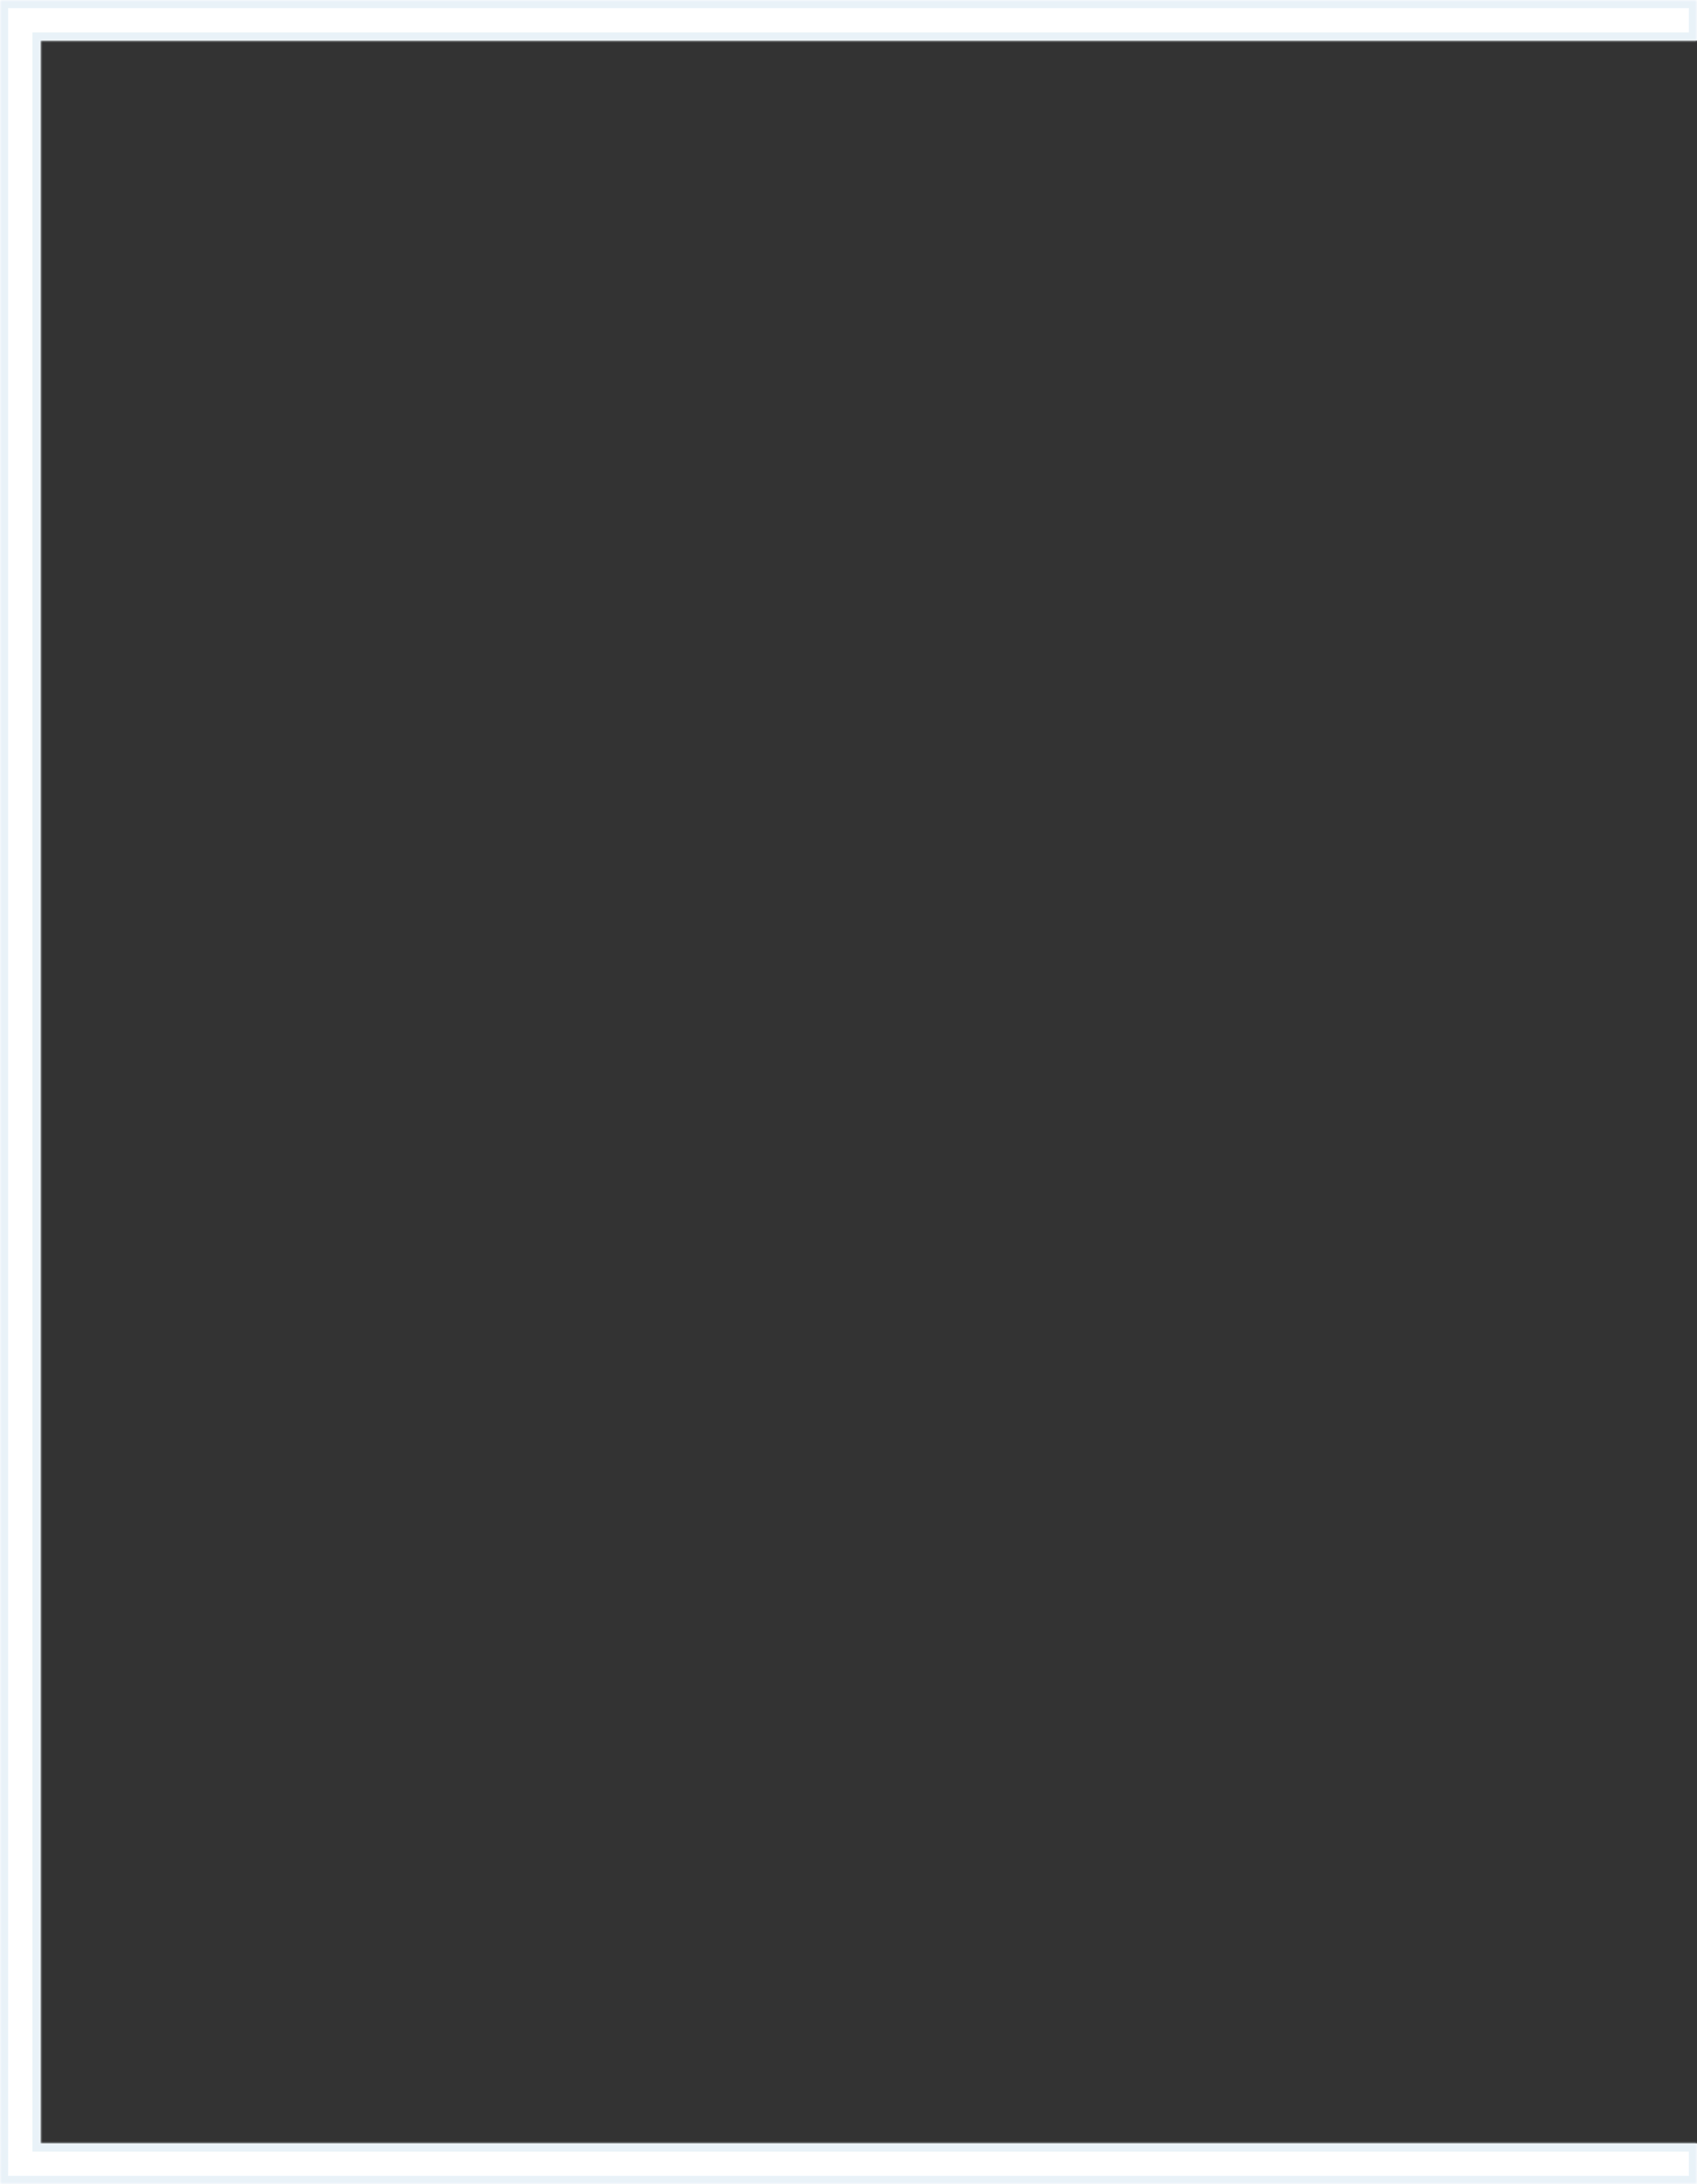 <?xml version="1.0" encoding="UTF-8"?> <svg xmlns="http://www.w3.org/2000/svg" width="419" height="539" viewBox="0 0 419 539" fill="none"><rect x="0" y="0" width="419" height="539" fill="#333333" stroke="none"/> <mask id="path-1-inside-1_224_174" fill="white"> <path fill-rule="evenodd" clip-rule="evenodd" d="M419 0H0V539H419V529H10V10H419V0Z"></path> </mask> <path fill-rule="evenodd" clip-rule="evenodd" d="M419 0H0V539H419V529H10V10H419V0Z" fill="white"></path> <path d="M0 0V-2H-2V0H0ZM419 0H421V-2H419V0ZM0 539H-2V541H0V539ZM419 539V541H421V539H419ZM419 529H421V527H419V529ZM10 529H8V531H10V529ZM10 10V8H8V10H10ZM419 10V12H421V10H419ZM0 2H419V-2H0V2ZM2 539V0H-2V539H2ZM419 537H0V541H419V537ZM417 529V539H421V529H417ZM419 527H10V531H419V527ZM12 529V10H8V529H12ZM10 12H419V8H10V12ZM417 0V10H421V0H417Z" fill="#E9F2F8" mask="url(#path-1-inside-1_224_174)"></path> </svg> 